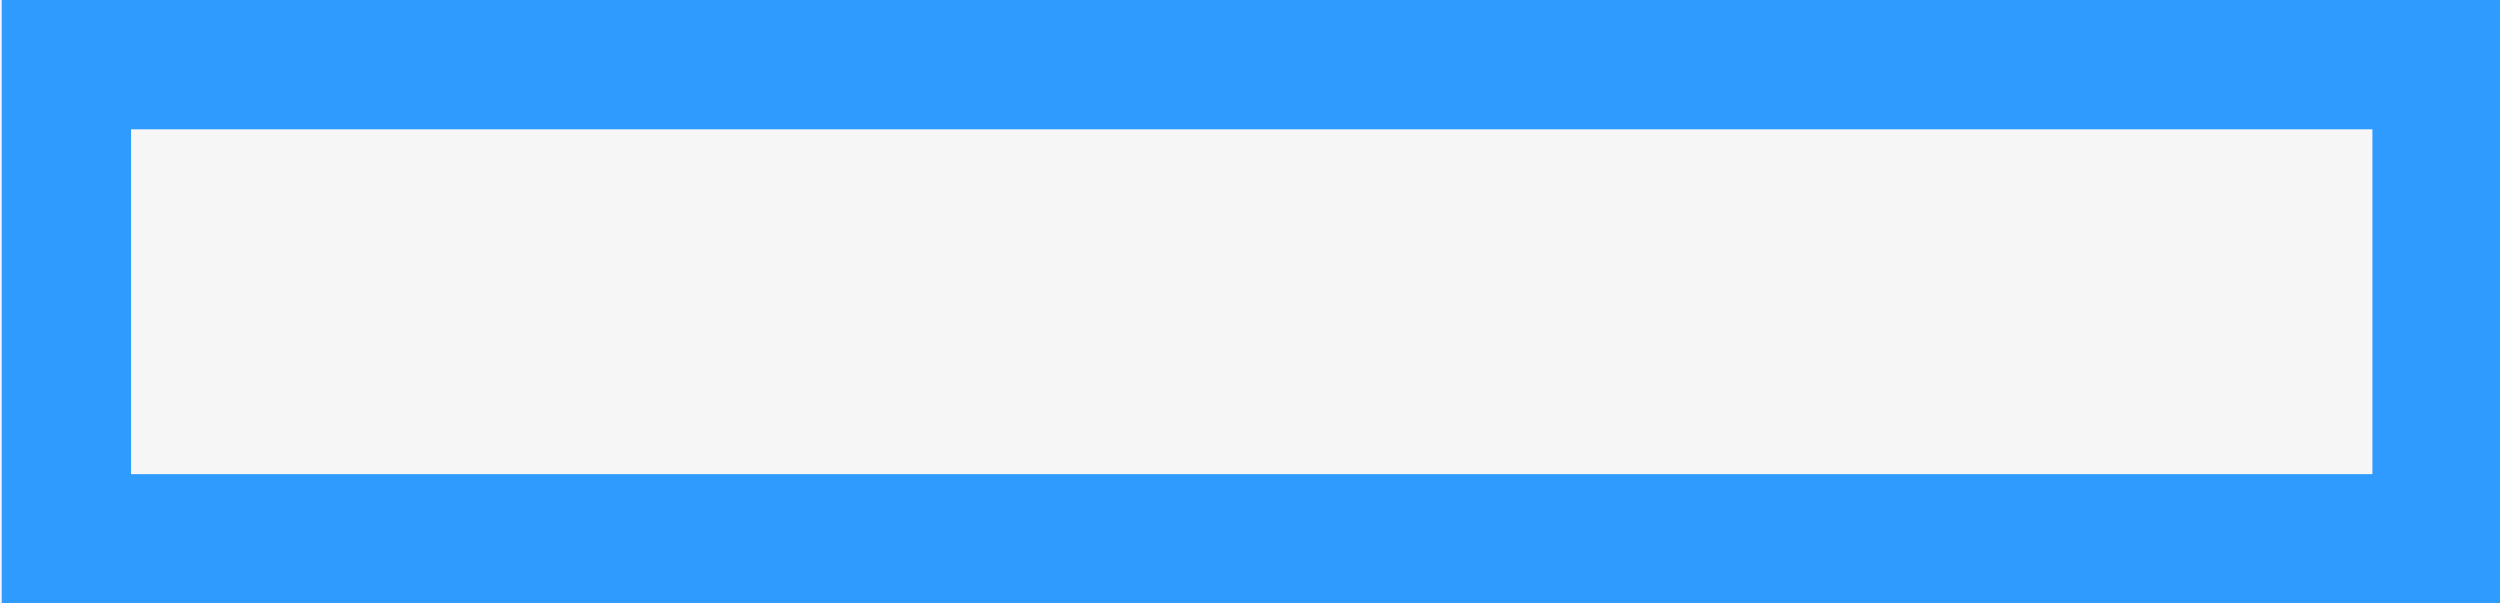 <svg id="e721ab64-bcd8-41cd-ae12-dcd92bd5af1b" data-name="L 06" xmlns="http://www.w3.org/2000/svg" width="29" height="7" viewBox="0 0 29 7"><title>Machine 05 plunger</title><rect width="29" height="7" style="fill:#f6f6f6"/><path d="M4805,977v7h29v-7h-29Zm27.5,5.5h-26v-4h26v4Z" transform="translate(-4804.98 -977)" style="fill:#2f9bff"/></svg>